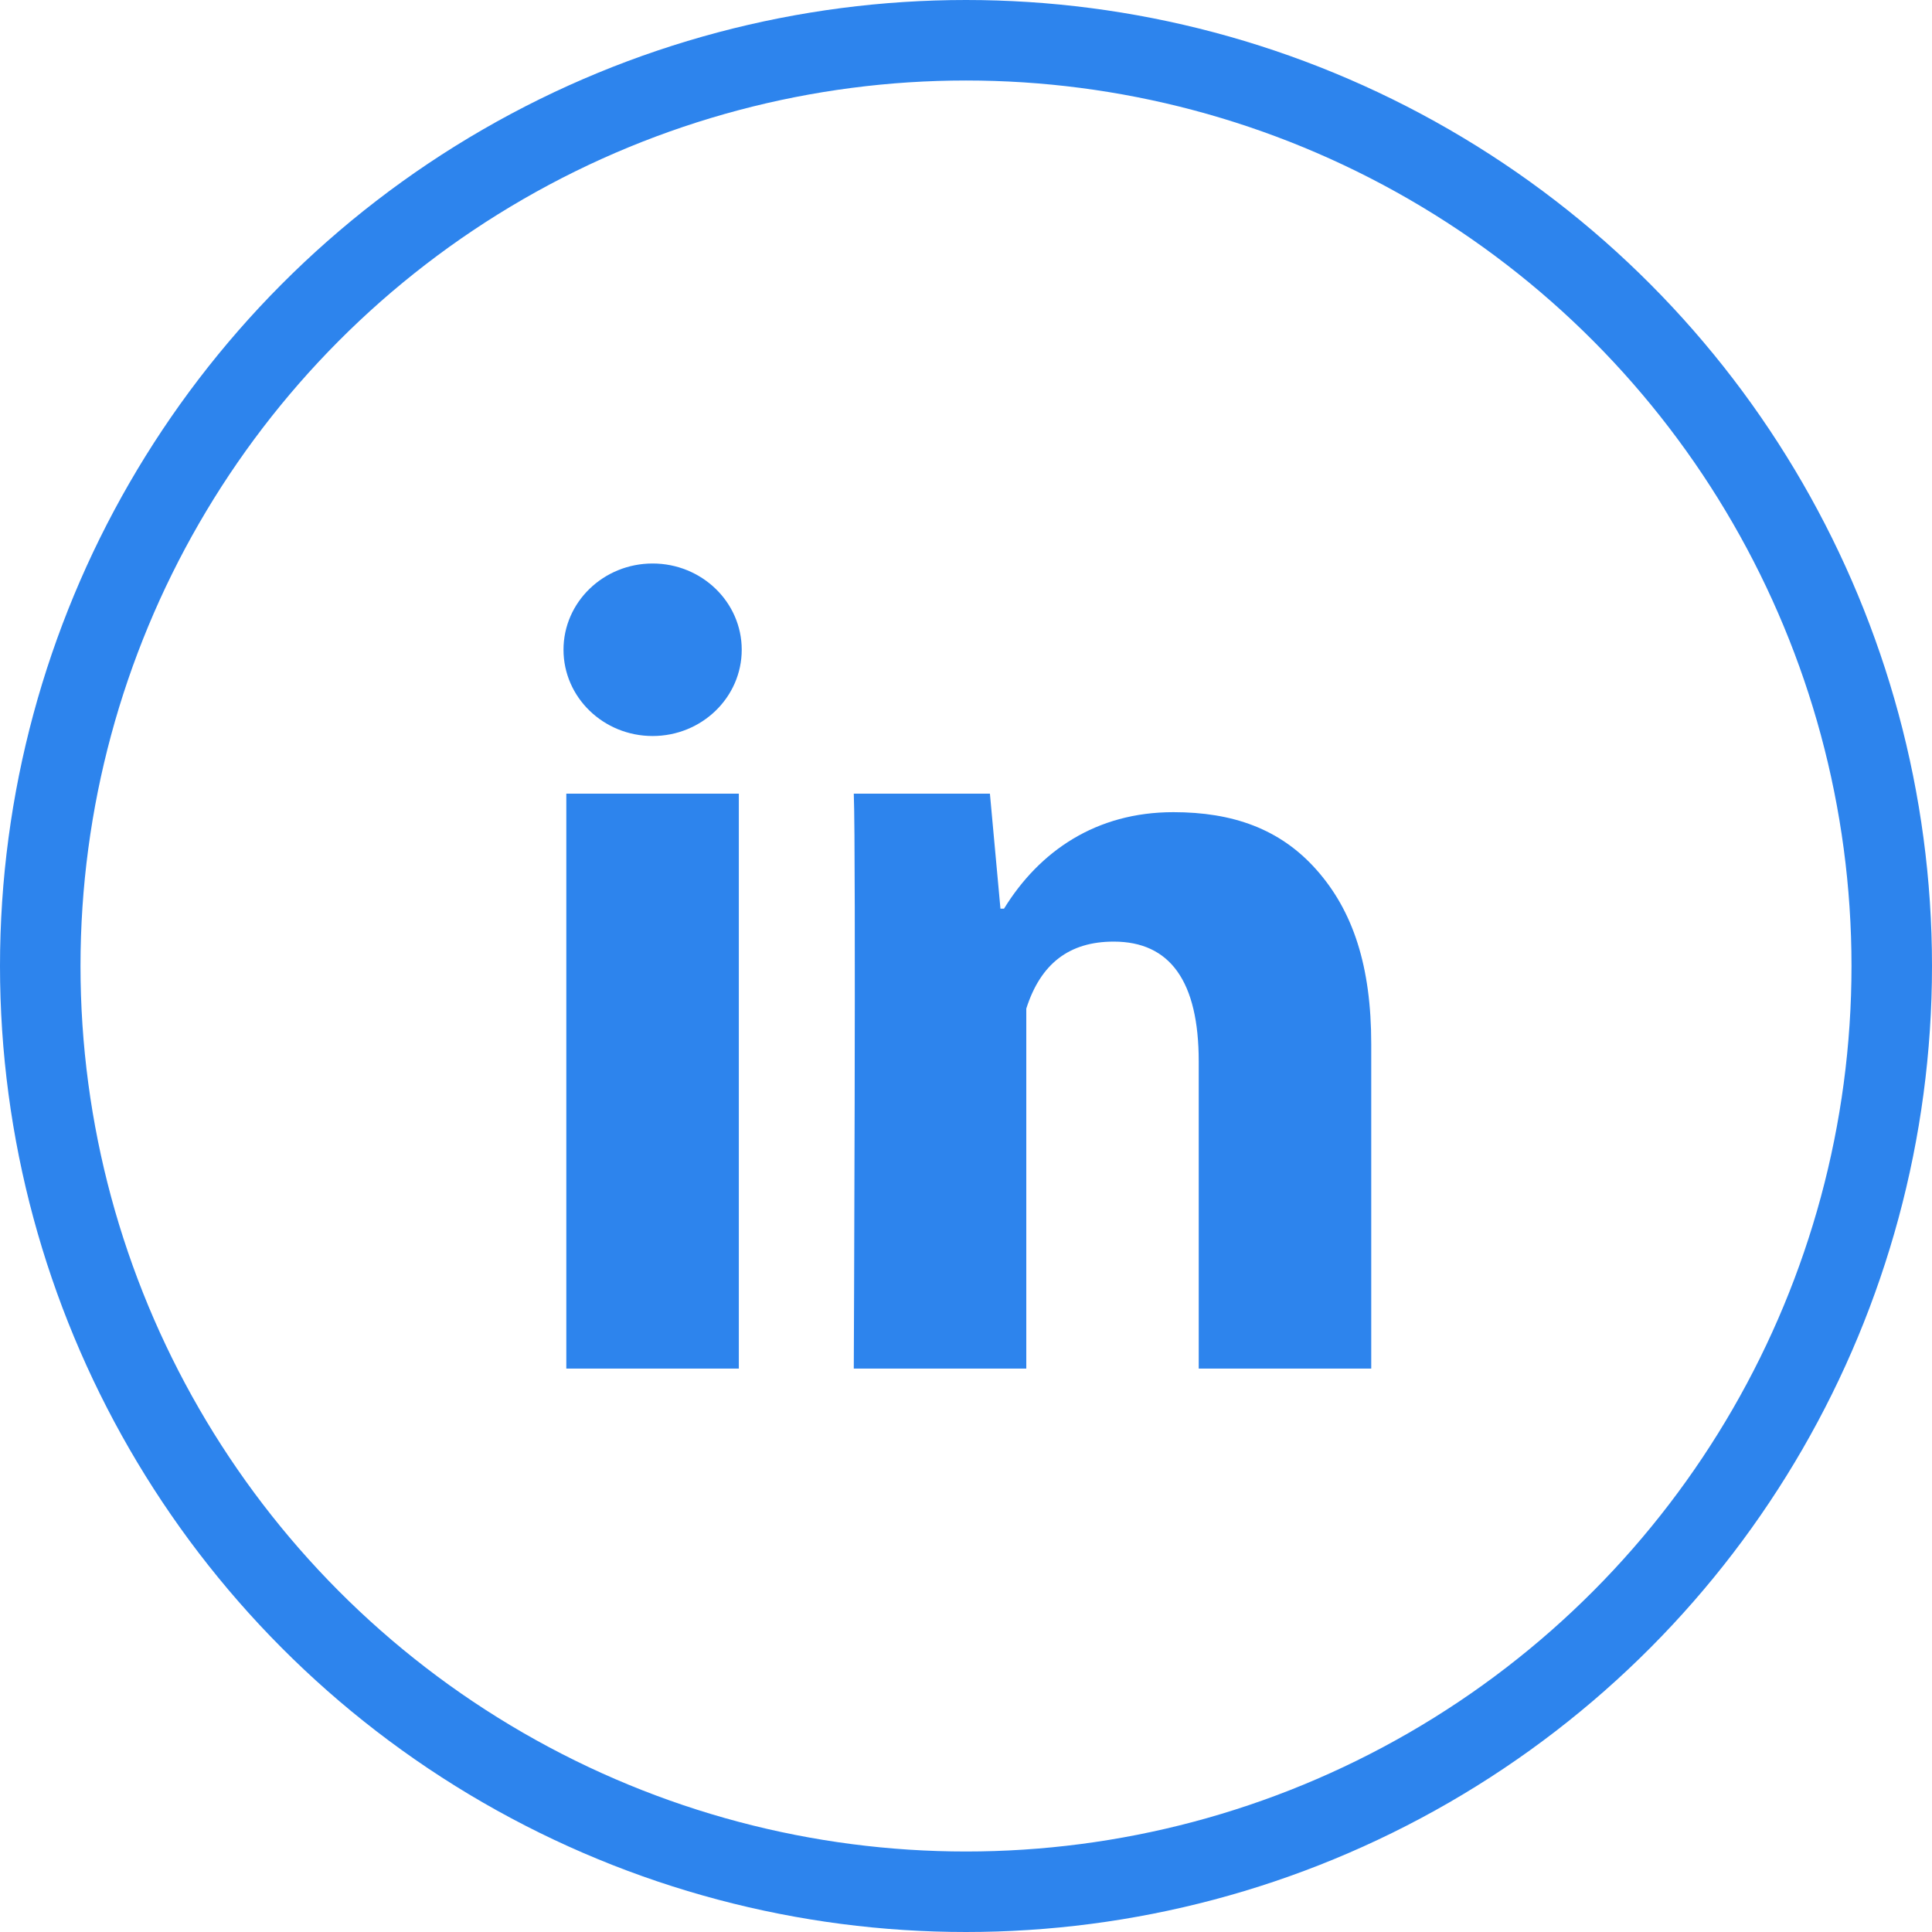 <svg width="24" height="24" viewBox="0 0 24 24" fill="none" xmlns="http://www.w3.org/2000/svg">
<circle cx="12" cy="12" r="11.5" stroke="#2D84ED"/>
<path fill-rule="evenodd" clip-rule="evenodd" d="M9.214 8.071C9.214 8.663 8.718 9.143 8.107 9.143C7.496 9.143 7 8.663 7 8.071C7 7.48 7.496 7 8.107 7C8.718 7 9.214 7.48 9.214 8.071ZM7.035 17.001H9.178V9.859H7.035V17.001ZM14.891 17.001H17.034V12.968C17.034 12.003 16.808 11.316 16.353 10.804C15.9 10.293 15.308 10.089 14.576 10.089C13.614 10.089 12.912 10.574 12.472 11.288H12.428L12.297 9.859H10.606C10.635 10.574 10.606 17.001 10.606 17.001H12.749V12.529C12.926 11.974 13.279 11.697 13.835 11.697C14.537 11.697 14.891 12.192 14.891 13.186V17.001Z" fill="#2D84ED"/>
</svg>
